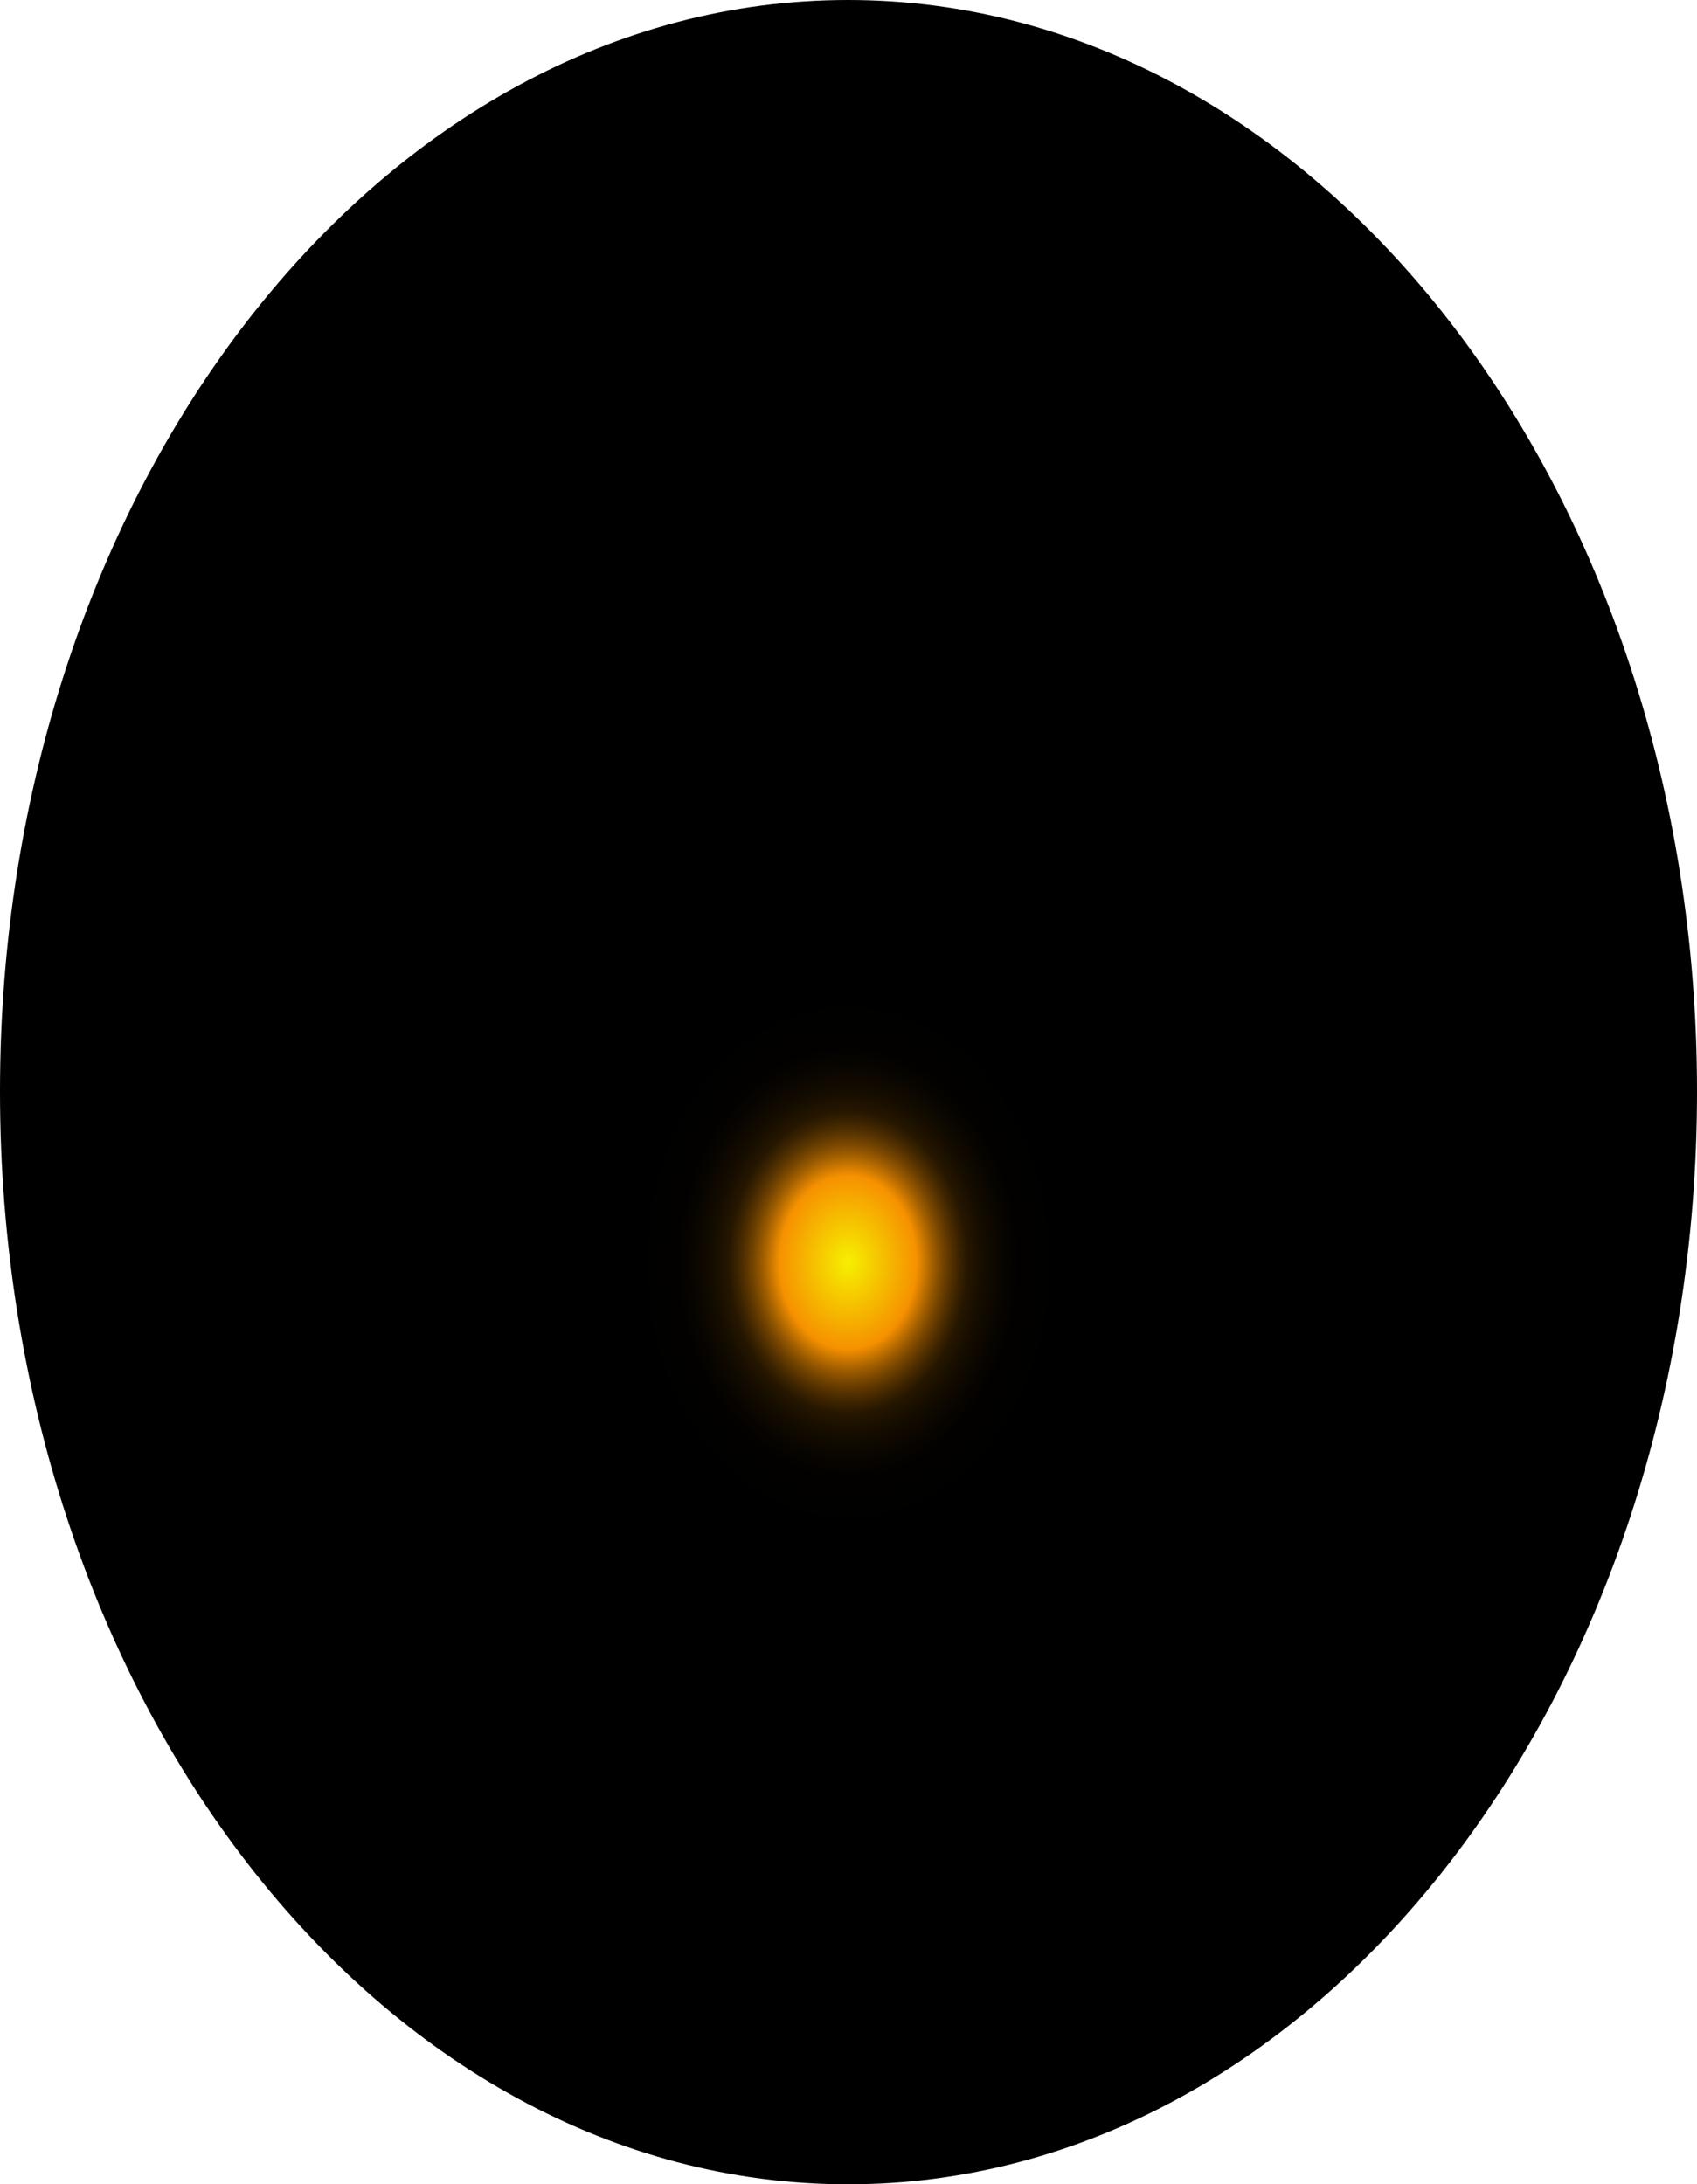 <?xml version="1.0" encoding="utf-8"?>
<svg xmlns="http://www.w3.org/2000/svg" fill="none" height="100%" overflow="visible" preserveAspectRatio="none" style="display: block;" viewBox="0 0 57.542 74.078" width="100%">
<path d="M57.542 37.013C57.542 57.49 44.651 74.078 28.754 74.078C12.856 74.078 0 57.49 0 37.013C0 16.537 12.891 0 28.754 0C44.617 0 57.542 16.537 57.542 37.013Z" fill="url(#paint0_radial_0_335)" id="Vector" style="mix-blend-mode:screen"/>
<defs>
<radialGradient cx="0" cy="0" gradientTransform="translate(28.754 42.868) scale(28.788 37.137)" gradientUnits="userSpaceOnUse" id="paint0_radial_0_335" r="1">
<stop stop-color="#F6F000"/>
<stop offset="0.08" stop-color="#F69100"/>
<stop offset="0.09" stop-color="#C87600"/>
<stop offset="0.1" stop-color="#9D5C00"/>
<stop offset="0.11" stop-color="#774600"/>
<stop offset="0.12" stop-color="#573300"/>
<stop offset="0.13" stop-color="#3B2300"/>
<stop offset="0.14" stop-color="#251600"/>
<stop offset="0.16" stop-color="#140C00"/>
<stop offset="0.18" stop-color="#090500"/>
<stop offset="0.2" stop-color="#020100"/>
<stop offset="0.27"/>
</radialGradient>
</defs>
</svg>
